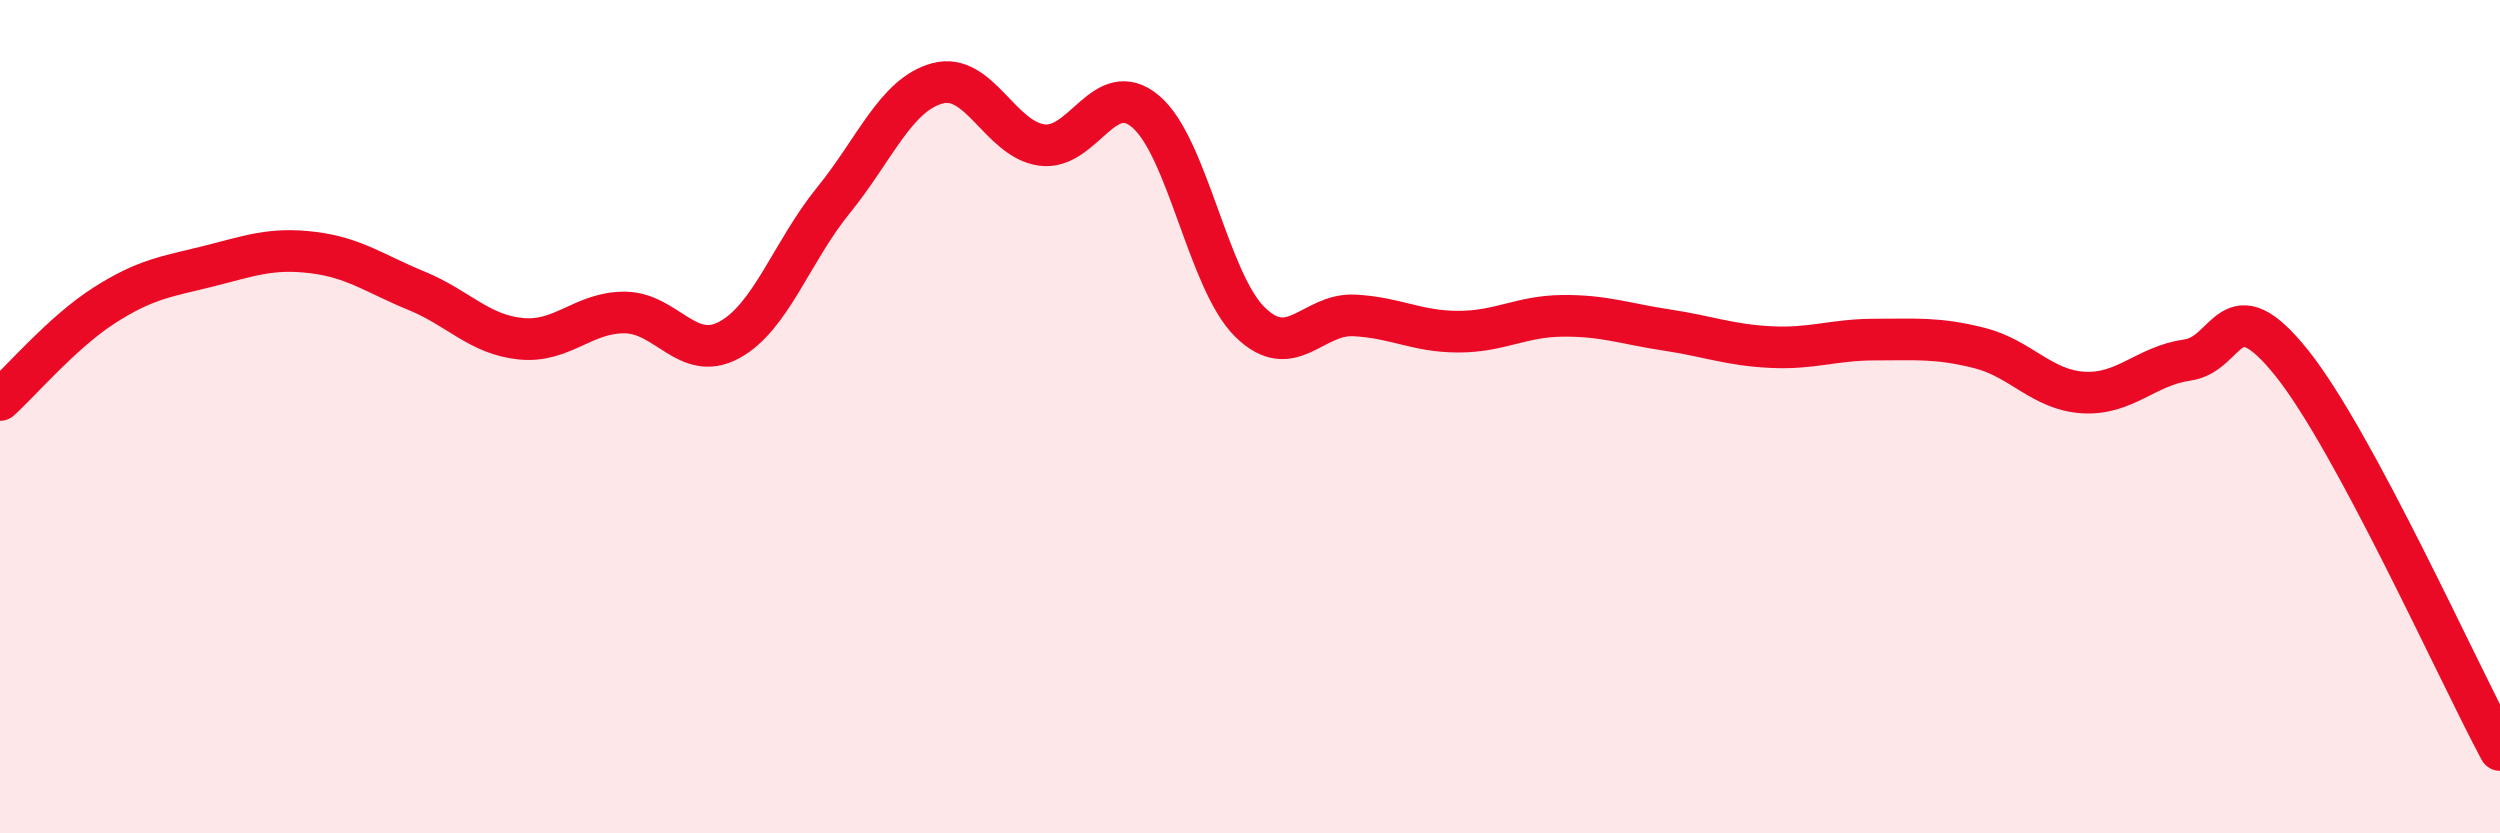 
    <svg width="60" height="20" viewBox="0 0 60 20" xmlns="http://www.w3.org/2000/svg">
      <path
        d="M 0,9.6 C 0.5,9.15 1.5,7.97 2.5,7.33 C 3.5,6.69 4,6.64 5,6.39 C 6,6.14 6.5,5.94 7.5,6.06 C 8.5,6.18 9,6.57 10,6.98 C 11,7.39 11.5,8.03 12.5,8.13 C 13.5,8.23 14,7.49 15,7.5 C 16,7.51 16.5,8.7 17.5,8.16 C 18.5,7.62 19,6.04 20,4.81 C 21,3.58 21.5,2.27 22.5,2 C 23.5,1.73 24,3.34 25,3.48 C 26,3.62 26.5,1.83 27.5,2.68 C 28.5,3.53 29,6.75 30,7.73 C 31,8.71 31.5,7.52 32.5,7.57 C 33.5,7.62 34,7.96 35,7.96 C 36,7.96 36.5,7.59 37.5,7.58 C 38.5,7.57 39,7.77 40,7.92 C 41,8.07 41.5,8.28 42.5,8.33 C 43.5,8.38 44,8.15 45,8.15 C 46,8.15 46.5,8.1 47.5,8.35 C 48.5,8.6 49,9.36 50,9.42 C 51,9.48 51.5,8.78 52.5,8.64 C 53.5,8.5 53.5,6.84 55,8.71 C 56.5,10.58 59,16.14 60,18L60 20L0 20Z"
        fill="#EB0A25"
        opacity="0.1"
        stroke-linecap="round"
        stroke-linejoin="round"
      />
      <path
        d="M 0,9.6 C 0.5,9.15 1.5,7.97 2.5,7.33 C 3.5,6.69 4,6.64 5,6.39 C 6,6.14 6.5,5.94 7.5,6.06 C 8.5,6.18 9,6.57 10,6.98 C 11,7.39 11.5,8.03 12.5,8.13 C 13.5,8.23 14,7.49 15,7.5 C 16,7.51 16.5,8.7 17.5,8.16 C 18.5,7.62 19,6.04 20,4.81 C 21,3.58 21.5,2.27 22.5,2 C 23.5,1.73 24,3.34 25,3.48 C 26,3.62 26.5,1.83 27.5,2.68 C 28.5,3.53 29,6.75 30,7.73 C 31,8.71 31.5,7.52 32.5,7.57 C 33.5,7.62 34,7.96 35,7.96 C 36,7.96 36.5,7.59 37.5,7.58 C 38.5,7.57 39,7.77 40,7.92 C 41,8.07 41.5,8.28 42.5,8.33 C 43.5,8.38 44,8.15 45,8.15 C 46,8.15 46.5,8.1 47.5,8.35 C 48.5,8.6 49,9.36 50,9.42 C 51,9.48 51.5,8.78 52.5,8.64 C 53.5,8.5 53.5,6.84 55,8.71 C 56.5,10.58 59,16.14 60,18"
        stroke="#EB0A25"
        stroke-width="1"
        fill="none"
        stroke-linecap="round"
        stroke-linejoin="round"
      />
    </svg>
  